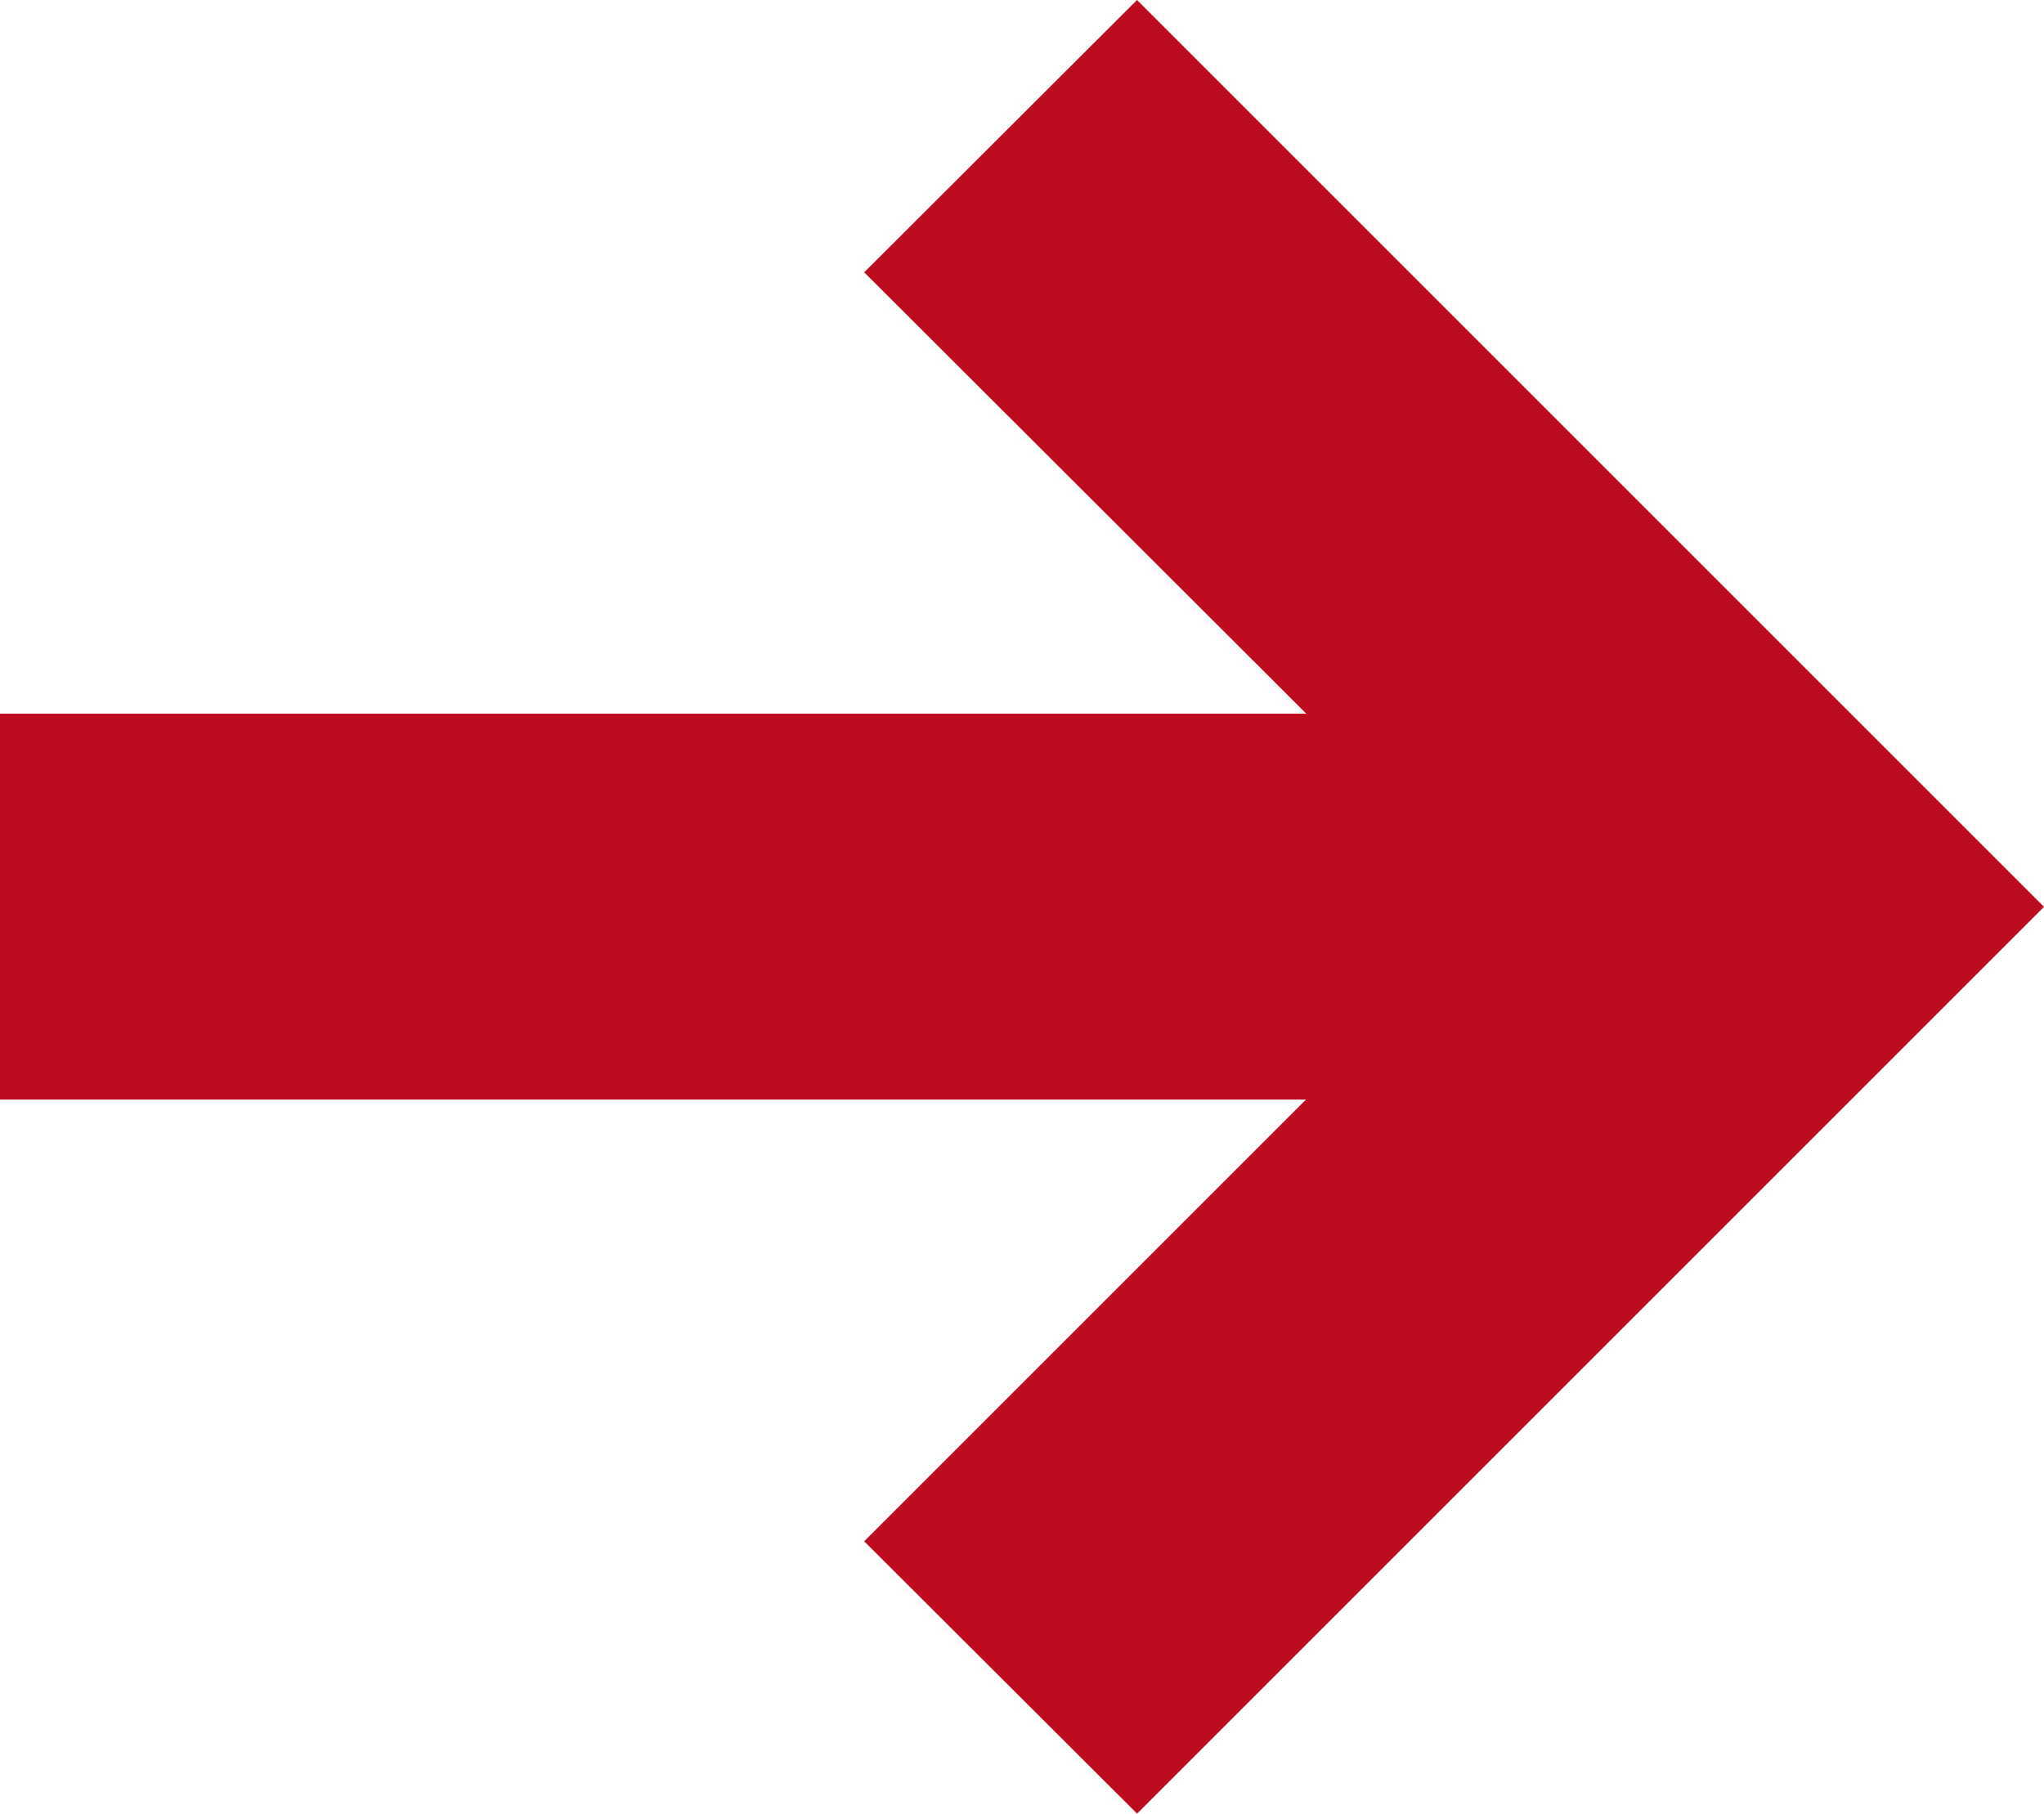 <svg id="right-arrow" xmlns="http://www.w3.org/2000/svg" width="24.362" height="21.619" viewBox="0 0 24.362 21.619">
  <path id="Soustraction_4" data-name="Soustraction 4" d="M13.552,21.619h0L10.3,18.373l5.266-5.266H0v-4.6H15.569L10.3,3.246,13.552,0l10.81,10.81L13.553,21.619Z" fill="#BD0C1D"/>
</svg>
